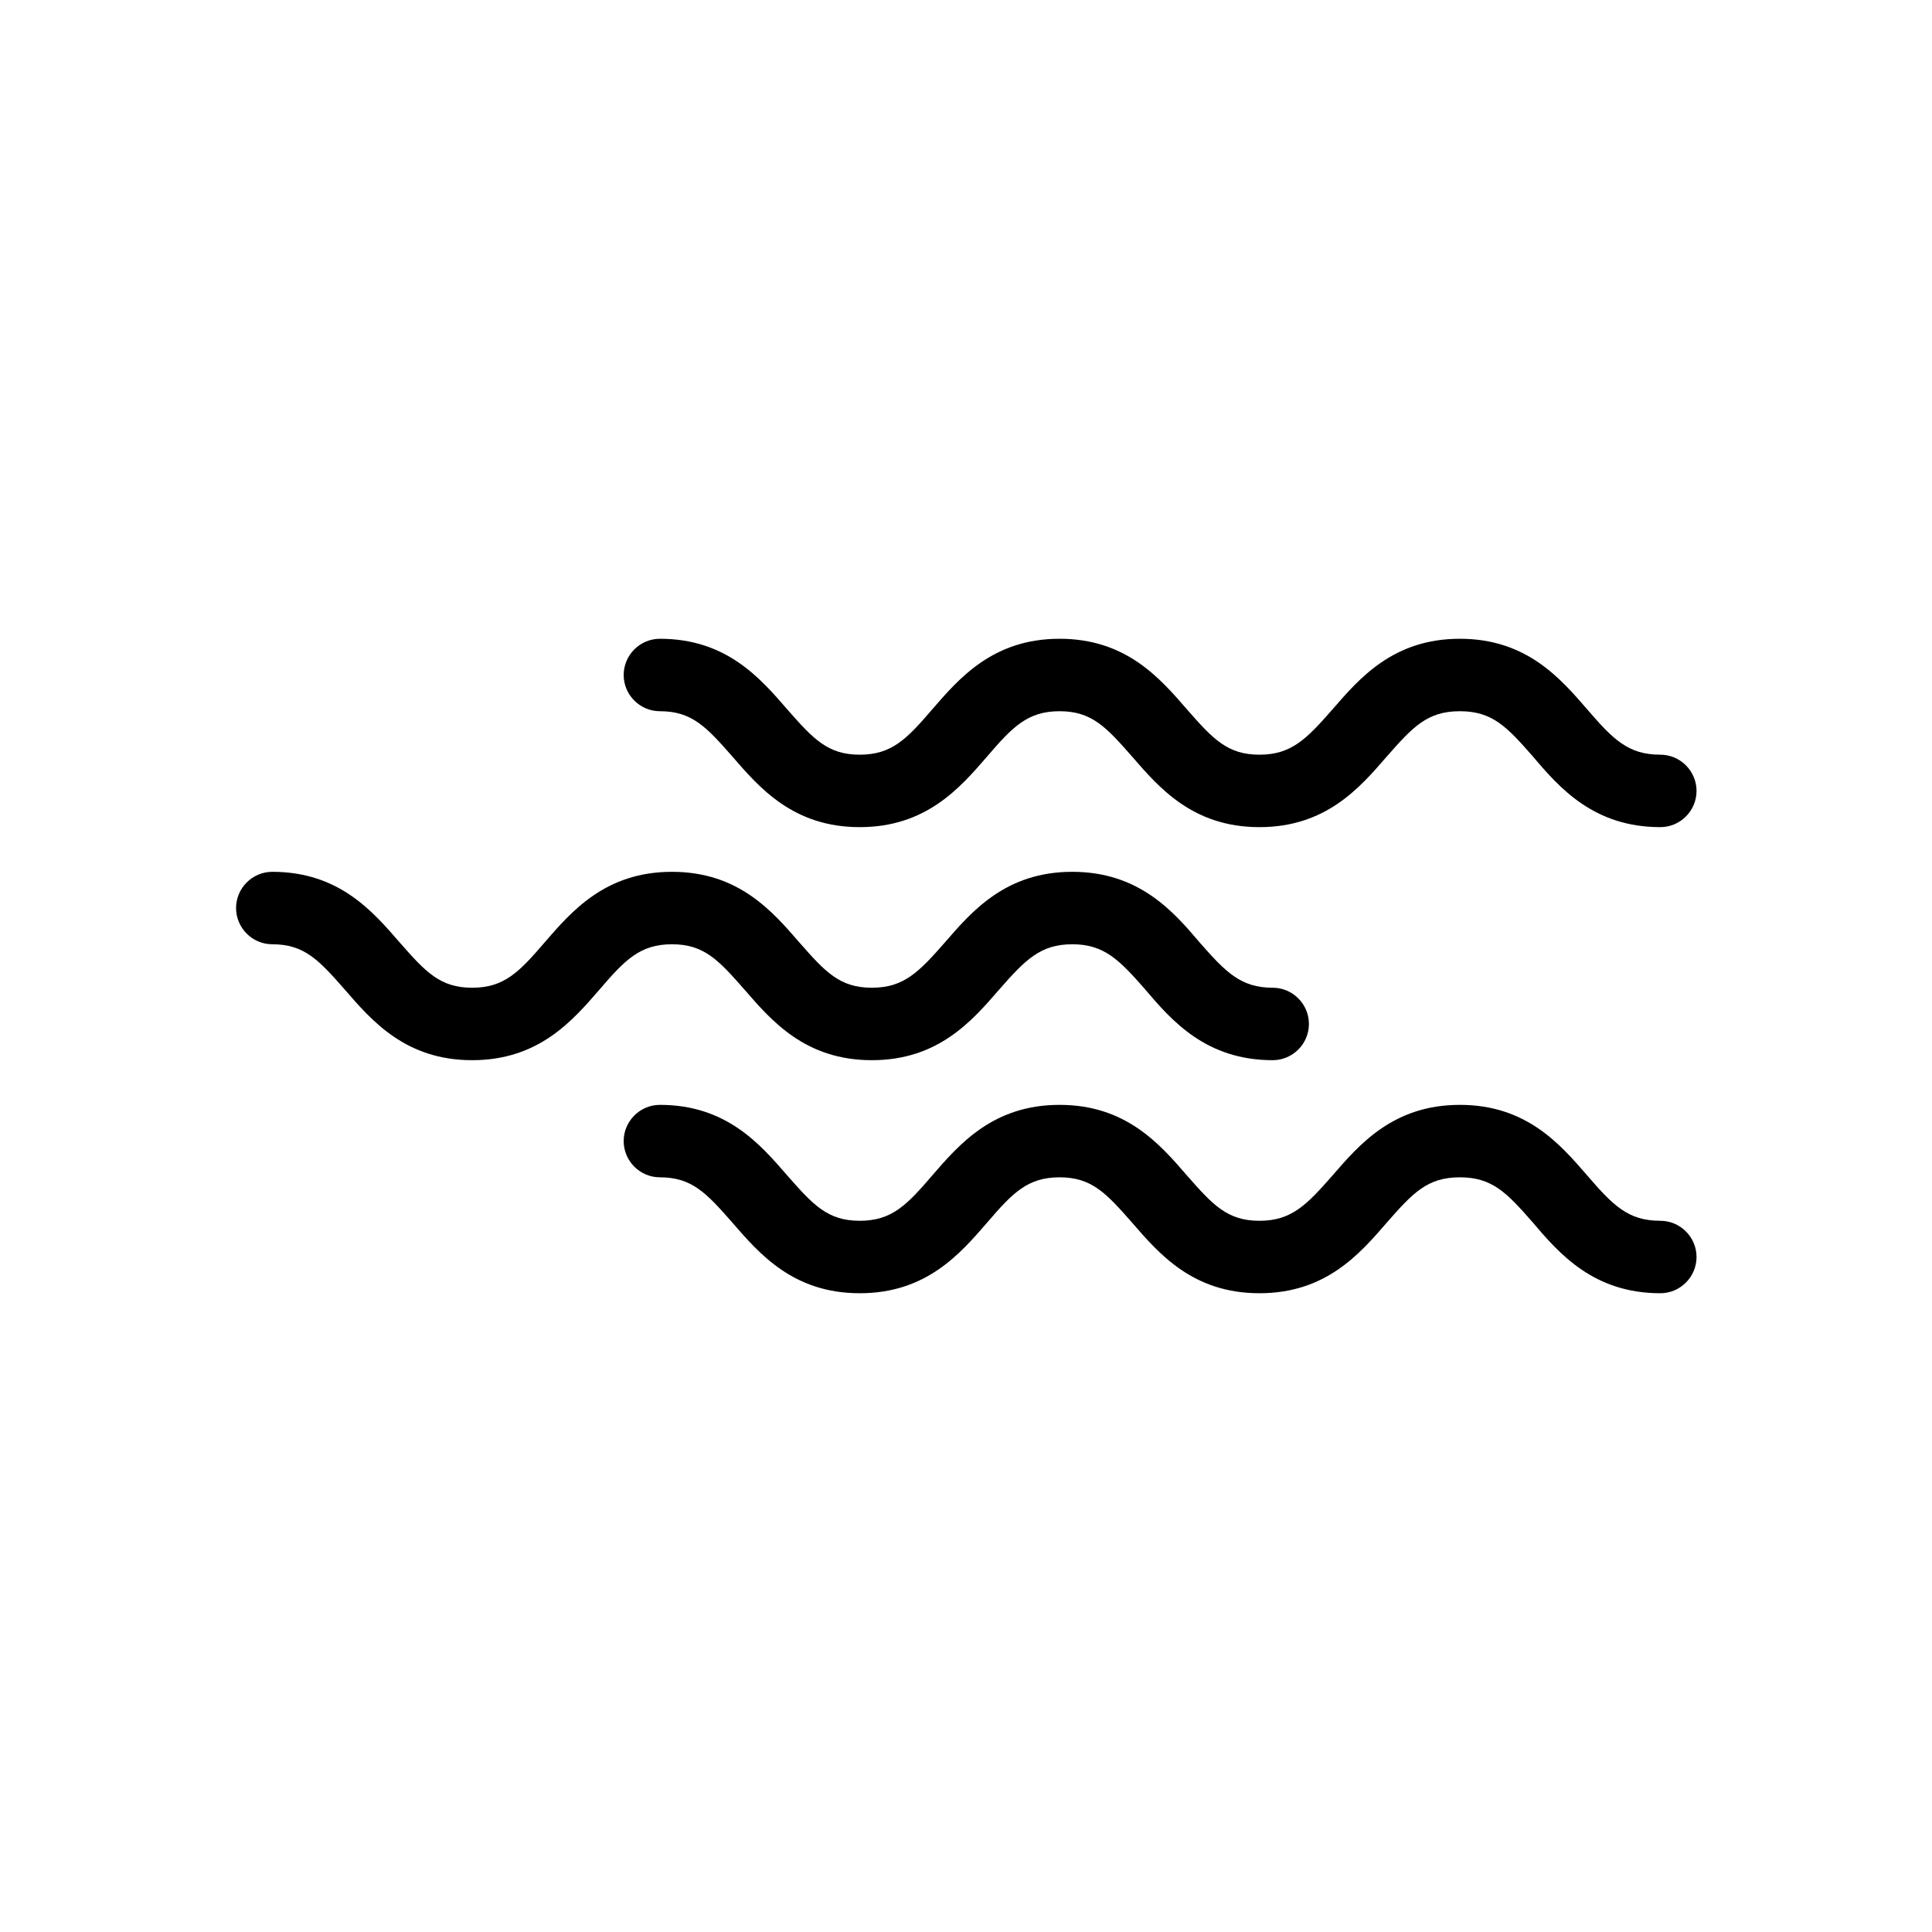 <?xml version="1.0" encoding="UTF-8"?>
<svg id="Capa_1" data-name="Capa 1" xmlns="http://www.w3.org/2000/svg" viewBox="0 0 32 32">
  <defs>
    <style>
      .cls-1 {
        stroke-width: 0px;
      }
    </style>
  </defs>
  <path class="cls-1" d="M27.5,13.7c-1.1,0-1.67-.65-2.11-1.17-.43-.49-.67-.75-1.21-.75s-.78.26-1.21.75c-.45.52-1.01,1.17-2.11,1.17s-1.66-.65-2.11-1.17c-.43-.49-.67-.75-1.2-.75s-.78.26-1.2.75c-.45.52-1.01,1.17-2.11,1.17s-1.66-.65-2.11-1.17c-.43-.49-.67-.75-1.2-.75-.33,0-.6-.27-.6-.6s.27-.6.6-.6c1.1,0,1.66.65,2.11,1.17.43.49.67.75,1.2.75s.78-.26,1.2-.75c.45-.52,1.01-1.17,2.11-1.17s1.66.65,2.11,1.17c.43.49.67.75,1.2.75s.78-.26,1.21-.75c.45-.52,1.01-1.17,2.11-1.17s1.66.65,2.11,1.17c.43.5.68.75,1.21.75.33,0,.6.27.6.6s-.27.6-.6.6Z"/>
  <path class="cls-1" d="M27.5,21.42c-1.1,0-1.67-.65-2.11-1.17-.43-.49-.67-.75-1.21-.75s-.78.26-1.21.75c-.45.52-1.01,1.17-2.11,1.17s-1.66-.65-2.11-1.17c-.43-.49-.67-.75-1.2-.75s-.78.26-1.2.75c-.45.52-1.01,1.17-2.11,1.17s-1.66-.65-2.11-1.17c-.43-.49-.67-.75-1.2-.75-.33,0-.6-.27-.6-.6s.27-.6.6-.6c1.1,0,1.66.65,2.11,1.17.43.49.67.75,1.2.75s.78-.26,1.2-.75c.45-.52,1.01-1.17,2.11-1.17s1.66.65,2.11,1.17c.43.49.67.75,1.2.75s.78-.26,1.21-.75c.45-.52,1.01-1.17,2.11-1.17s1.66.65,2.11,1.17c.43.5.68.75,1.21.75.33,0,.6.27.6.6s-.27.6-.6.6Z"/>
  <path class="cls-1" d="M21.08,17.56c-1.1,0-1.67-.65-2.11-1.17-.43-.49-.68-.75-1.21-.75s-.78.26-1.21.75c-.45.52-1.01,1.17-2.11,1.17s-1.66-.65-2.11-1.17c-.43-.49-.67-.75-1.2-.75s-.78.26-1.2.75c-.45.52-1.01,1.17-2.11,1.17s-1.66-.65-2.11-1.17c-.43-.49-.67-.75-1.2-.75-.33,0-.6-.27-.6-.6s.27-.6.6-.6c1.1,0,1.66.65,2.11,1.17.43.49.67.75,1.2.75s.78-.26,1.2-.75c.45-.52,1.01-1.17,2.11-1.17s1.66.65,2.11,1.17c.43.49.67.75,1.2.75s.78-.26,1.21-.75c.45-.52,1.01-1.17,2.11-1.17s1.67.65,2.11,1.17c.43.49.68.75,1.21.75.33,0,.6.27.6.6s-.27.6-.6.6Z"/>
</svg>